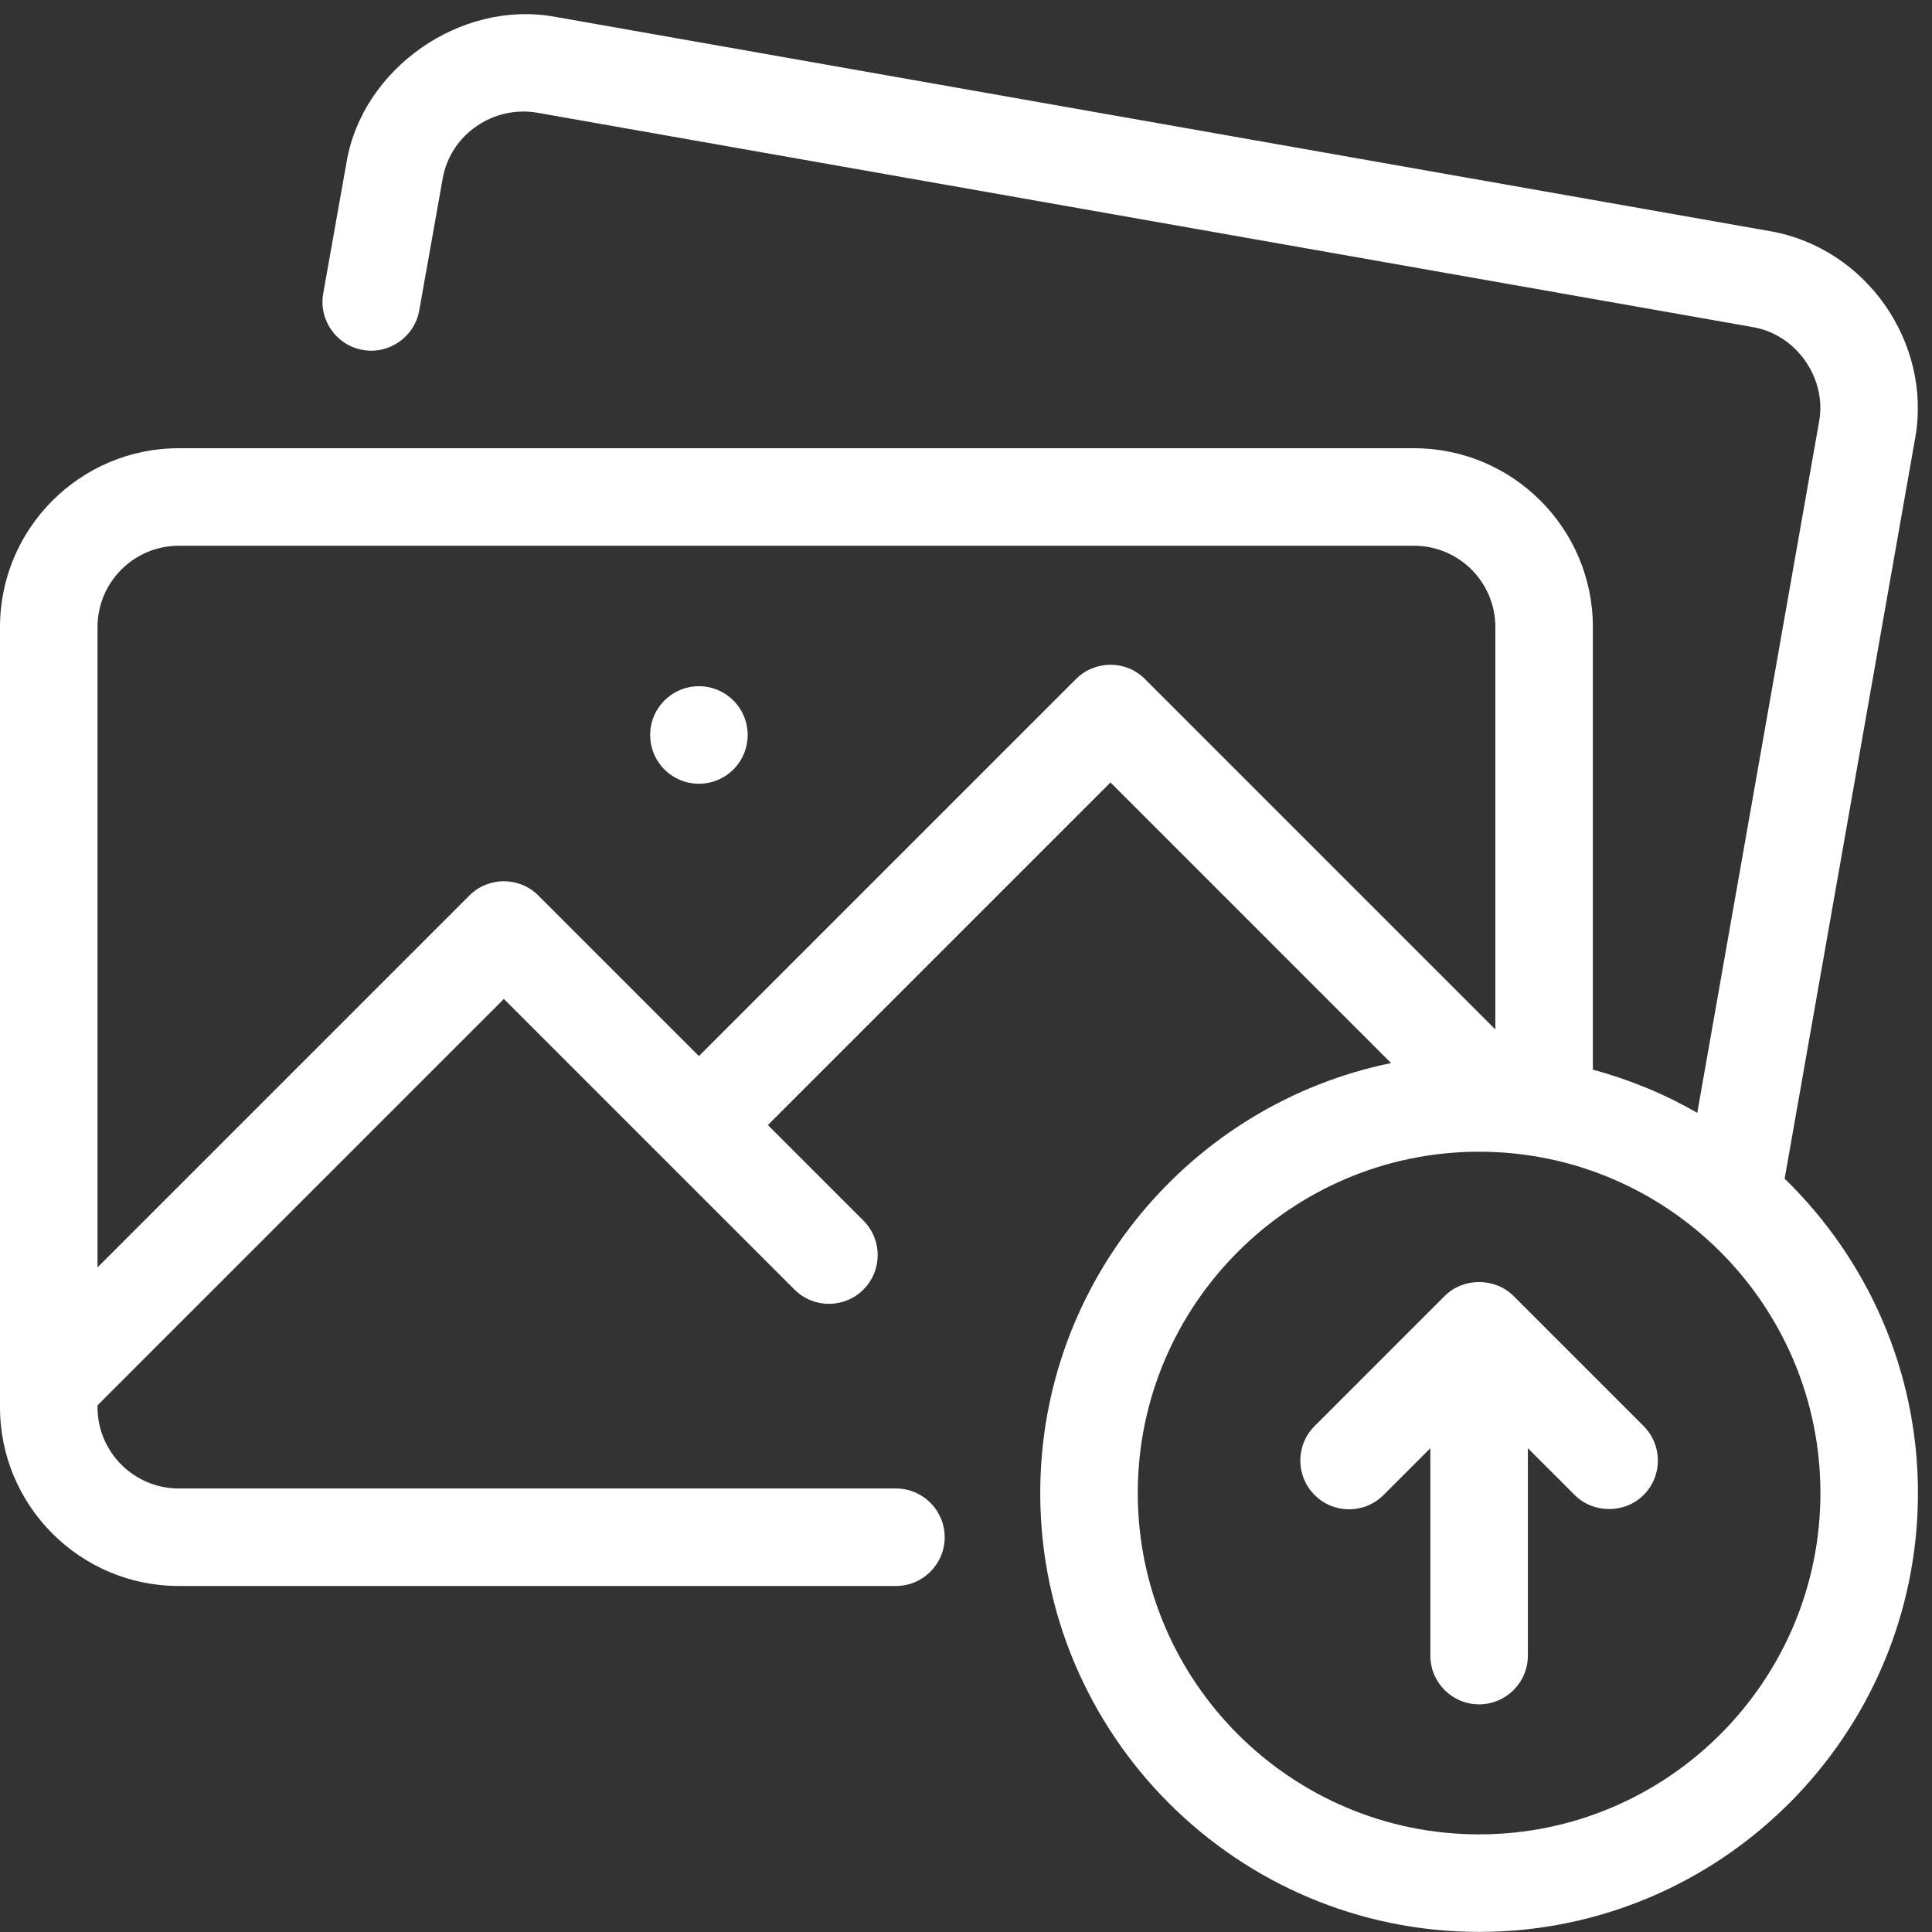 <?xml version="1.0" encoding="UTF-8"?>
<svg xmlns="http://www.w3.org/2000/svg" xmlns:xlink="http://www.w3.org/1999/xlink" width="500" zoomAndPan="magnify" viewBox="0 0 375 375" height="500" preserveAspectRatio="xMidYMid meet" version="1.2">
  <rect x="0" y="0" width="375" height="375" fill="#333333" stroke="none"/>
  <g id="95fb6147c5">
    <path style=" stroke:none;fill-rule:nonzero;fill:#ffffff;fill-opacity:1;" d="M 145.125 142.66 C 145.125 143.281 145.062 143.895 144.941 144.504 C 144.82 145.113 144.641 145.707 144.402 146.281 C 144.164 146.855 143.875 147.402 143.527 147.918 C 143.184 148.434 142.793 148.914 142.352 149.352 C 141.914 149.793 141.434 150.184 140.918 150.527 C 140.402 150.875 139.855 151.164 139.281 151.402 C 138.707 151.641 138.113 151.82 137.504 151.941 C 136.895 152.062 136.281 152.125 135.66 152.125 C 135.039 152.125 134.422 152.062 133.812 151.941 C 133.203 151.82 132.613 151.641 132.039 151.402 C 131.465 151.164 130.918 150.875 130.402 150.527 C 129.883 150.184 129.406 149.793 128.965 149.352 C 128.527 148.914 128.137 148.434 127.789 147.918 C 127.445 147.402 127.152 146.855 126.914 146.281 C 126.676 145.707 126.496 145.113 126.375 144.504 C 126.254 143.895 126.195 143.281 126.195 142.66 C 126.195 142.039 126.254 141.422 126.375 140.812 C 126.496 140.203 126.676 139.613 126.914 139.039 C 127.152 138.465 127.445 137.918 127.789 137.402 C 128.137 136.883 128.527 136.406 128.965 135.965 C 129.406 135.527 129.883 135.137 130.402 134.789 C 130.918 134.445 131.465 134.152 132.039 133.914 C 132.613 133.676 133.203 133.496 133.812 133.375 C 134.422 133.254 135.039 133.195 135.66 133.195 C 136.281 133.195 136.895 133.254 137.504 133.375 C 138.113 133.496 138.707 133.676 139.281 133.914 C 139.855 134.152 140.402 134.445 140.918 134.789 C 141.434 135.137 141.914 135.527 142.352 135.965 C 142.793 136.406 143.184 136.883 143.527 137.402 C 143.875 137.918 144.164 138.465 144.402 139.039 C 144.641 139.613 144.82 140.203 144.941 140.812 C 145.062 141.422 145.125 142.039 145.125 142.66 Z M 145.125 142.66 "></path>
    <path style=" stroke:none;fill-rule:nonzero;fill:#ffffff;fill-opacity:1;" d="M 346.398 228.781 C 346.398 228.781 371.73 85.062 371.746 84.98 C 375.012 66.445 362.137 48.117 343.621 44.879 C 343.621 44.879 107.703 3.262 107.5 3.223 C 89.348 0.023 70.434 13.25 67.289 31.348 L 62.738 56.957 C 61.828 62.094 65.254 67.012 70.406 67.922 C 75.508 68.836 80.461 65.41 81.375 60.258 C 81.375 60.258 85.93 34.641 85.934 34.613 C 87.449 26.09 95.758 20.438 104.234 21.871 C 104.234 21.871 339.863 63.426 340.344 63.512 C 348.68 64.98 354.555 73.402 353.109 81.703 L 329.438 215.996 C 323.145 212.371 316.348 209.555 309.176 207.625 L 309.176 121.703 C 309.176 102.566 293.613 87 274.473 87 L 34.703 87 C 15.566 87 0 102.566 0 121.703 L 0 273.137 C 0 292.277 15.566 307.84 34.703 307.84 L 173.898 307.84 C 179.125 307.84 183.363 303.602 183.363 298.375 C 183.363 293.152 179.125 288.914 173.898 288.914 L 34.703 288.914 C 26.004 288.914 18.93 281.84 18.93 273.137 L 18.93 272.77 L 97.801 193.898 L 154.207 250.301 C 157.902 254 163.895 254 167.59 250.301 C 171.285 246.605 171.285 240.617 167.59 236.918 L 149.043 218.371 L 215.543 151.871 L 270.012 206.344 C 231.203 214.273 201.91 248.684 201.91 289.801 C 201.91 336.766 240.129 374.98 287.094 374.98 C 334.059 374.98 372.273 336.766 372.273 289.801 C 372.273 265.879 362.328 244.27 346.398 228.781 Z M 222.234 131.797 C 218.535 128.102 212.547 128.102 208.852 131.797 L 135.66 204.988 L 104.492 173.82 C 100.797 170.125 94.805 170.125 91.109 173.82 L 18.93 246 L 18.93 121.703 C 18.93 113.004 26.004 105.93 34.703 105.93 L 274.473 105.93 C 283.176 105.93 290.246 113.004 290.246 121.703 L 290.246 199.812 Z M 287.094 356.051 C 250.566 356.051 220.84 326.328 220.84 289.801 C 220.84 253.273 250.566 223.547 287.094 223.547 C 323.621 223.547 353.344 253.273 353.344 289.801 C 353.344 326.328 323.621 356.051 287.094 356.051 Z M 287.094 356.051 "></path>
    <path style=" stroke:none;fill-rule:nonzero;fill:#ffffff;fill-opacity:1;" d="M 293.785 251.559 C 290.16 247.934 284.016 247.941 280.402 251.559 L 255.164 276.797 C 251.465 280.496 251.465 286.484 255.164 290.18 C 258.859 293.879 264.848 293.879 268.547 290.18 L 277.629 281.098 L 277.629 321.348 C 277.629 326.574 281.867 330.812 287.094 330.812 C 292.316 330.812 296.559 326.574 296.559 321.348 L 296.559 281.098 C 296.559 281.098 305.629 290.172 305.641 290.18 C 309.277 293.82 315.398 293.805 319.023 290.18 C 322.719 286.484 322.719 280.496 319.023 276.797 C 319.023 276.797 293.82 251.594 293.785 251.559 Z M 293.785 251.559 "></path>
  </g>
</svg>
